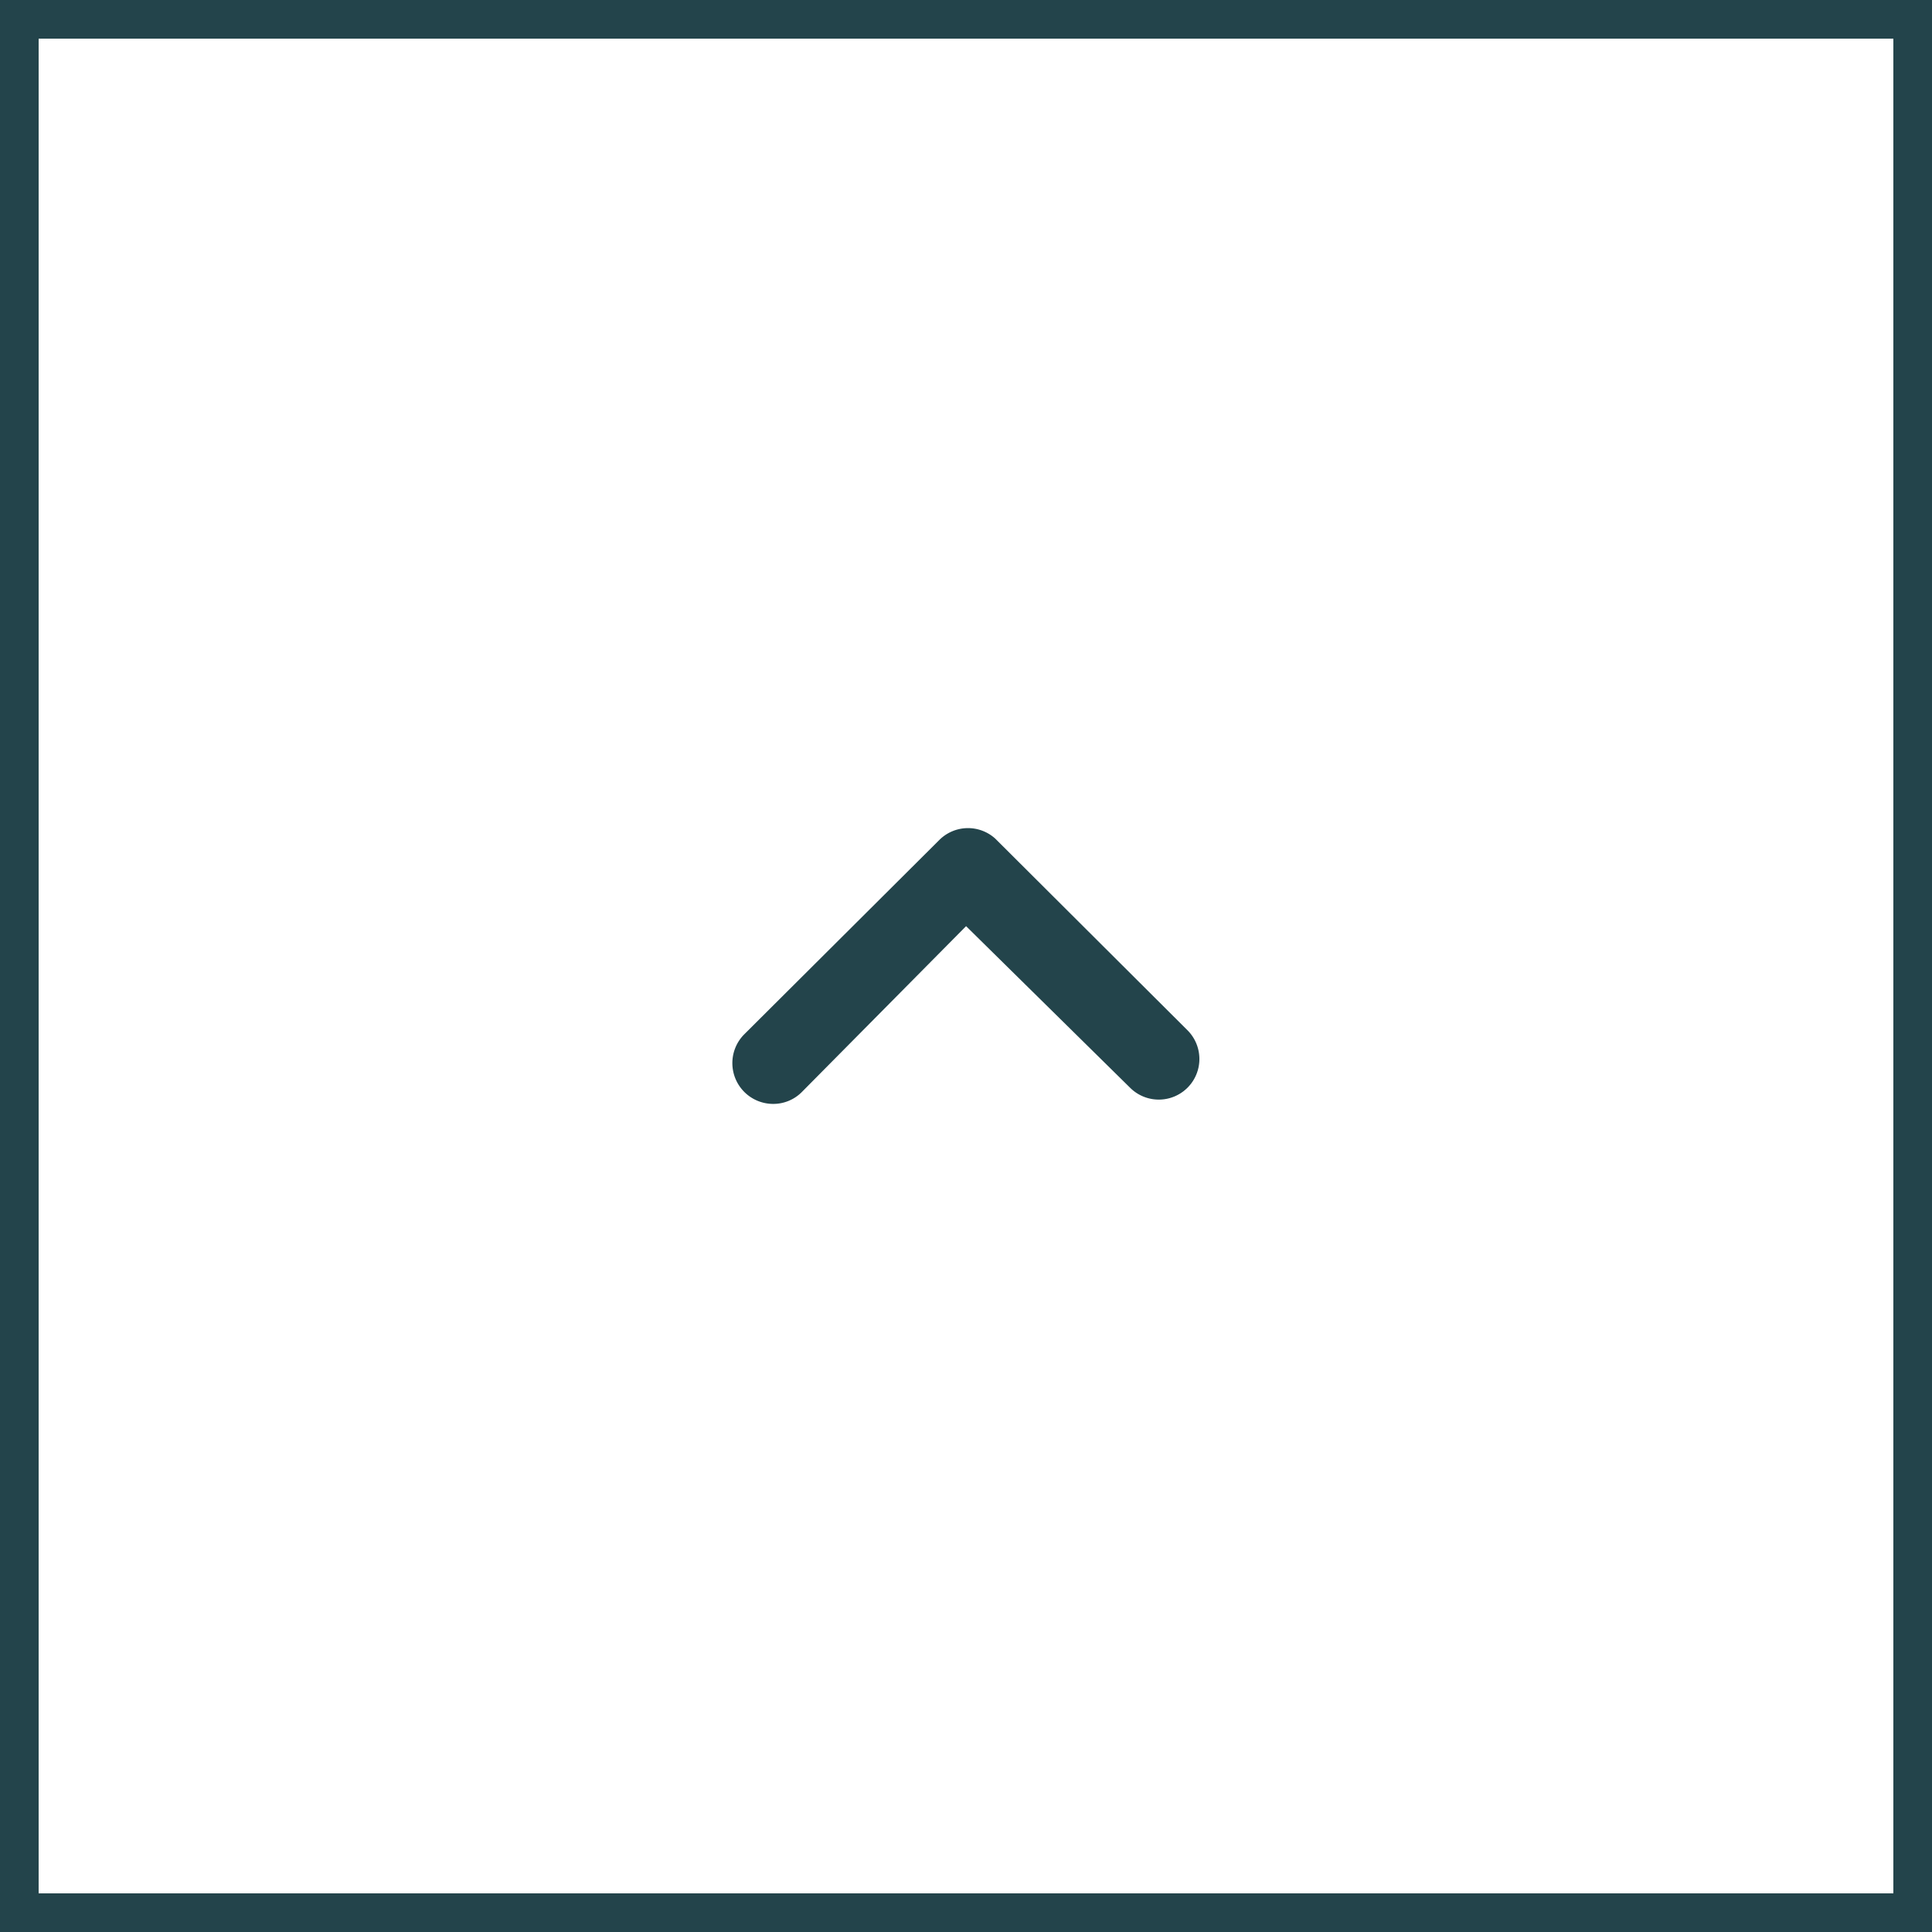 <svg xmlns="http://www.w3.org/2000/svg" width="50" height="50" viewBox="0 0 50 50">
  <g id="ico_top.svg" transform="translate(-1860 -10347)">
    <rect id="長方形_119" data-name="長方形 119" width="50" height="50" transform="translate(1860 10347)" fill="#fff"/>
    <path id="長方形_119_-_アウトライン" data-name="長方形 119 - アウトライン" d="M1,1V49H49V1H1M0,0H50V50H0Z" transform="translate(1860 10347)" fill="#23444b"/>
    <path id="パス_173" data-name="パス 173" d="M10.279,18.927a1.021,1.021,0,0,1,0-1.439l5.045-5.029a1.016,1.016,0,0,1,1.4-.032L21.7,17.383a1.016,1.016,0,1,1-1.434,1.439l-4.27-4.207-4.275,4.318A1.017,1.017,0,0,1,10.279,18.927Z" transform="translate(1869.009 10356.305)" fill="#23444b"/>
    <path id="パス_173_-_アウトライン" data-name="パス 173 - アウトライン" d="M11,19.264a1.056,1.056,0,0,1-.749-1.8L15.3,12.434A1.051,1.051,0,0,1,16.75,12.4l4.972,4.957a1.051,1.051,0,1,1-1.484,1.489l-4.245-4.182-4.251,4.293A1.04,1.04,0,0,1,11,19.264Zm5.04-7.067a.974.974,0,0,0-.694.286L10.3,17.513a.984.984,0,0,0,1.39,1.395l4.3-4.342,4.3,4.232a.981.981,0,1,0,1.384-1.389L16.7,12.452A.971.971,0,0,0,16.043,12.2Z" transform="translate(1869.009 10356.305)" fill="#23444b"/>
  </g>
</svg>
